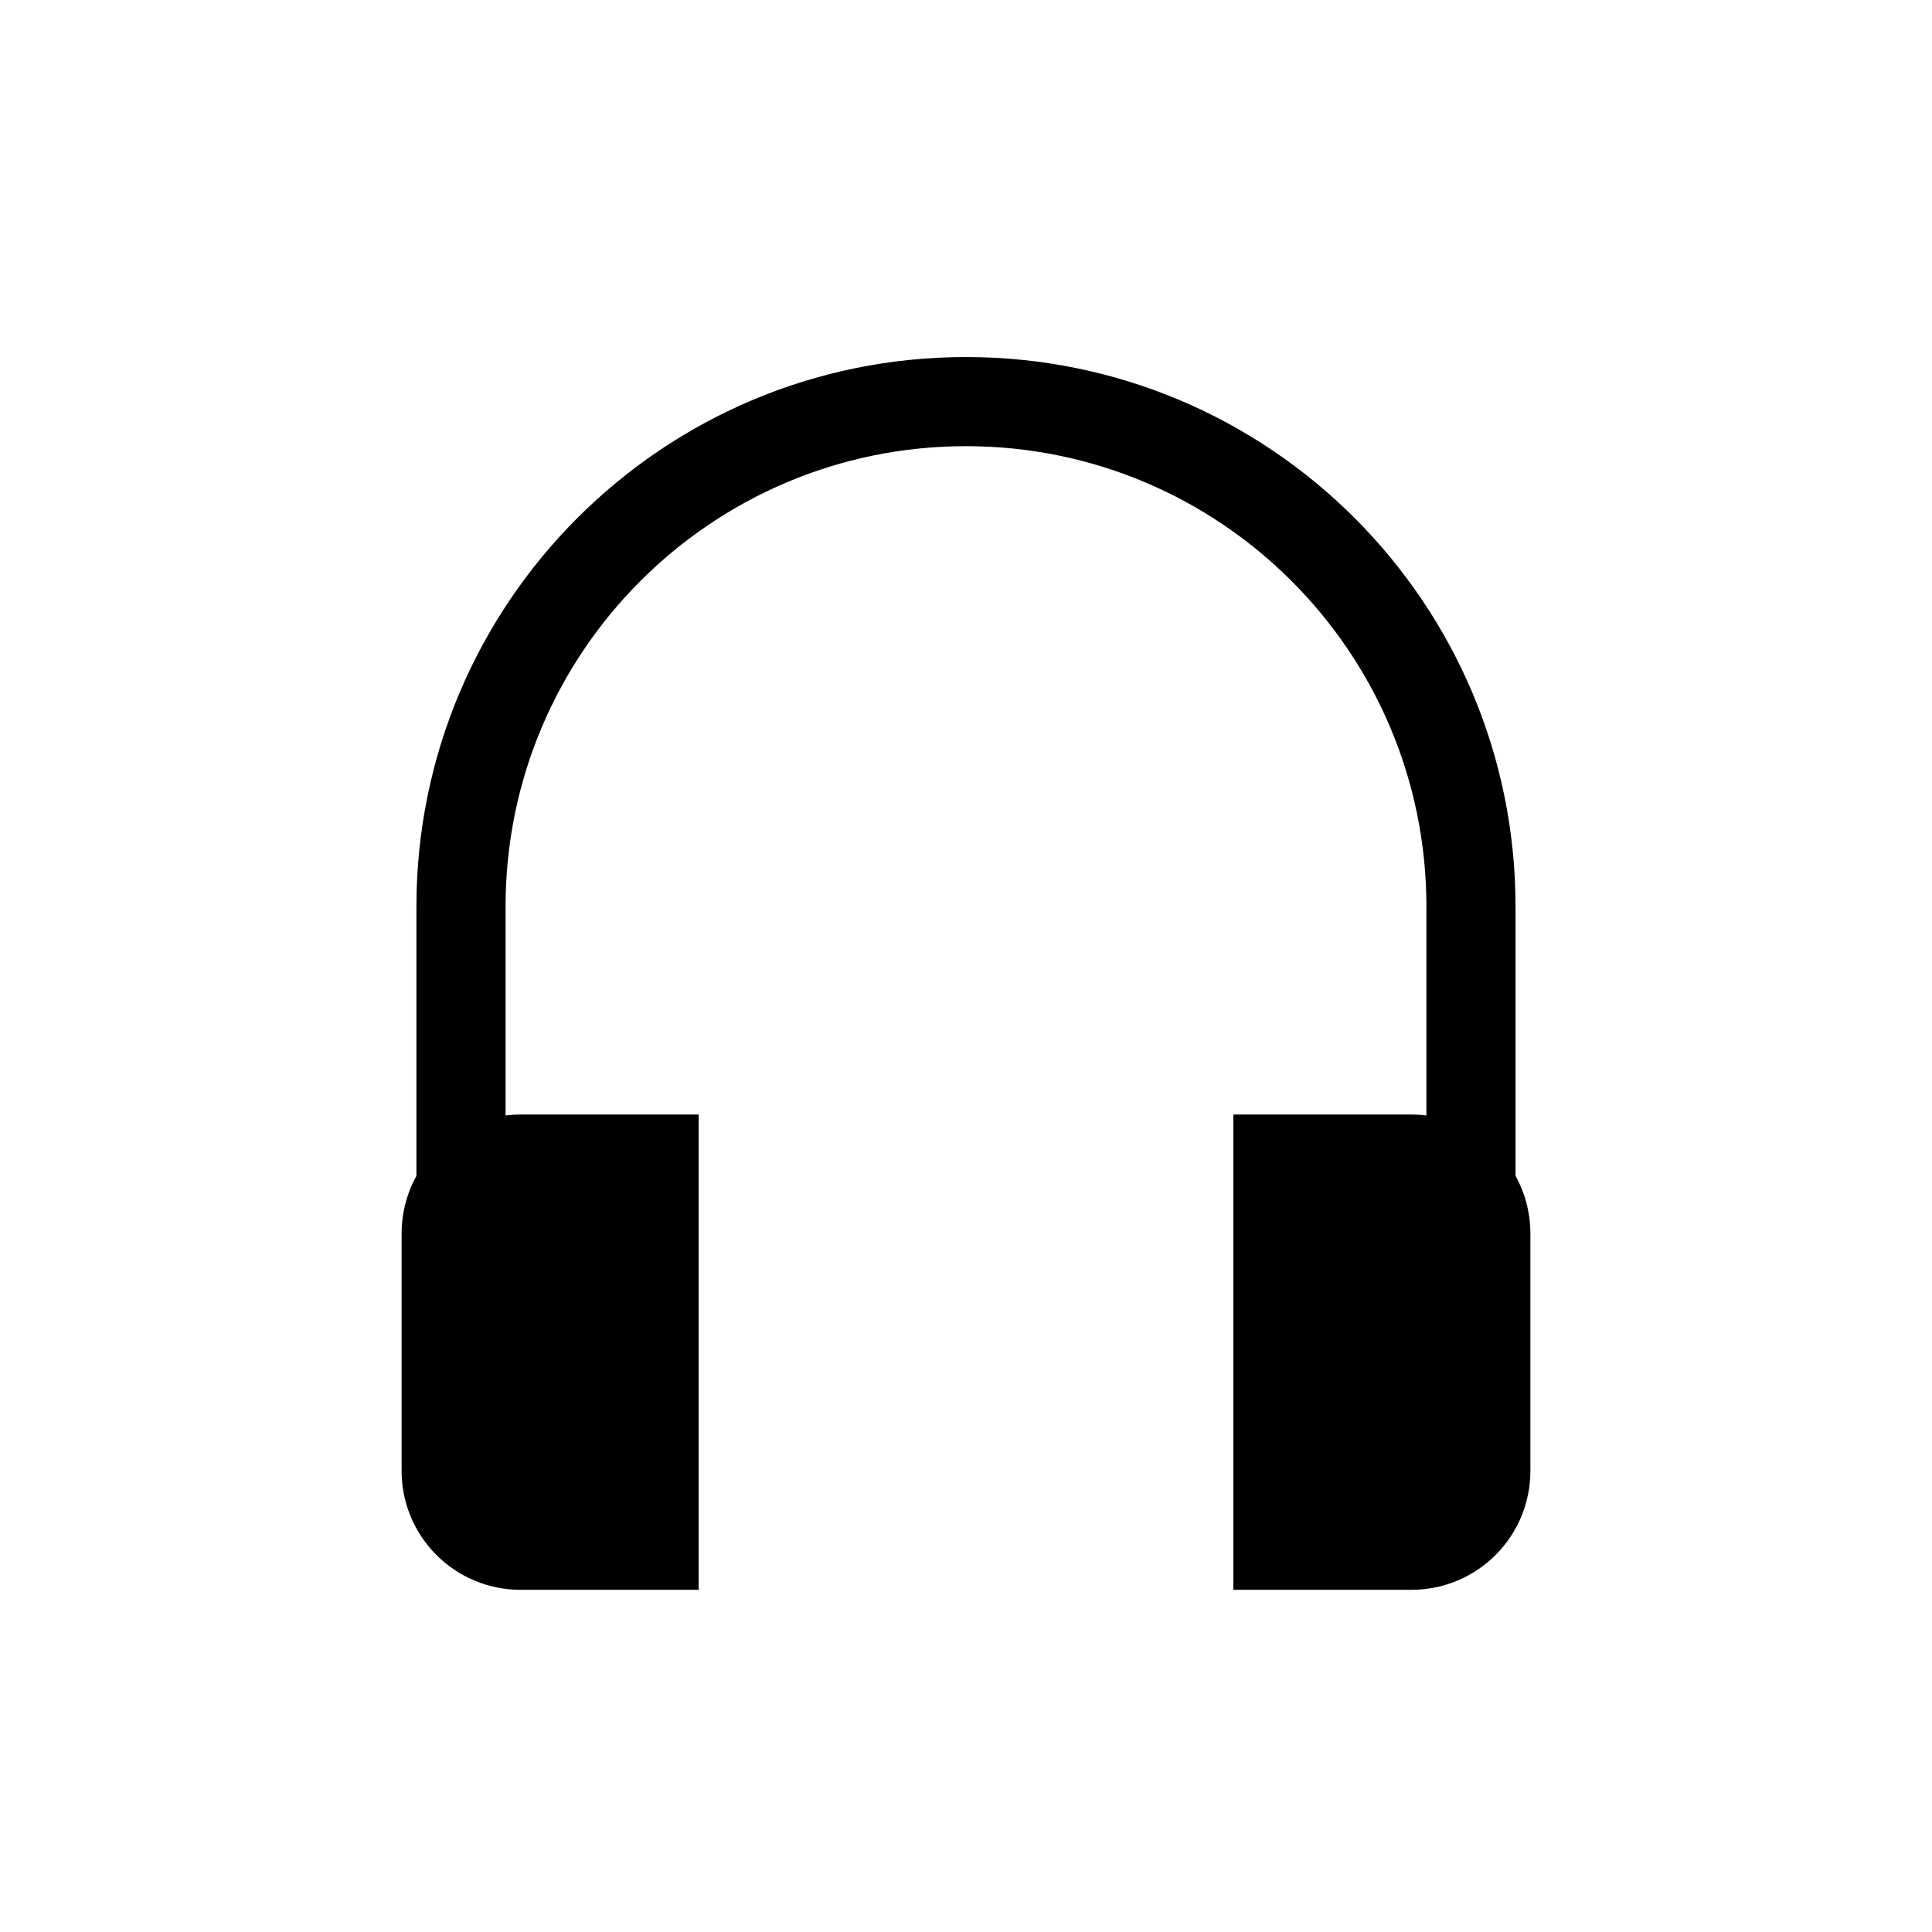 <?xml version="1.0" encoding="UTF-8"?>
<!-- Uploaded to: ICON Repo, www.svgrepo.com, Generator: ICON Repo Mixer Tools -->
<svg fill="#000000" width="800px" height="800px" version="1.1" viewBox="144 144 512 512" xmlns="http://www.w3.org/2000/svg">
 <g fill-rule="evenodd">
  <path d="m329.15 439.36h-47.23c-8.352 0-16.359 3.312-22.262 9.227-5.91 5.902-9.227 13.91-9.227 22.262v62.977c0 8.352 3.312 16.359 9.227 22.262 5.902 5.91 13.91 9.227 22.262 9.227h47.23z"/>
  <path d="m470.85 439.36h47.23c8.352 0 16.359 3.312 22.262 9.227 5.91 5.902 9.227 13.91 9.227 22.262v62.977c0 8.352-3.312 16.359-9.227 22.262-5.902 5.91-13.91 9.227-22.262 9.227h-47.23z"/>
  <path d="m277.98 502.34v-118.1c0-67.375 54.625-122 122-122h0.031c67.375 0 122 54.625 122 122v118.1c0 6.519 5.289 11.809 11.809 11.809 6.519 0 11.809-5.289 11.809-11.809v-118.1c0-80.422-65.195-145.62-145.62-145.62h-0.031c-80.422 0-145.62 65.195-145.62 145.62v118.1c0 6.519 5.289 11.809 11.809 11.809s11.809-5.289 11.809-11.809z"/>
 </g>
</svg>